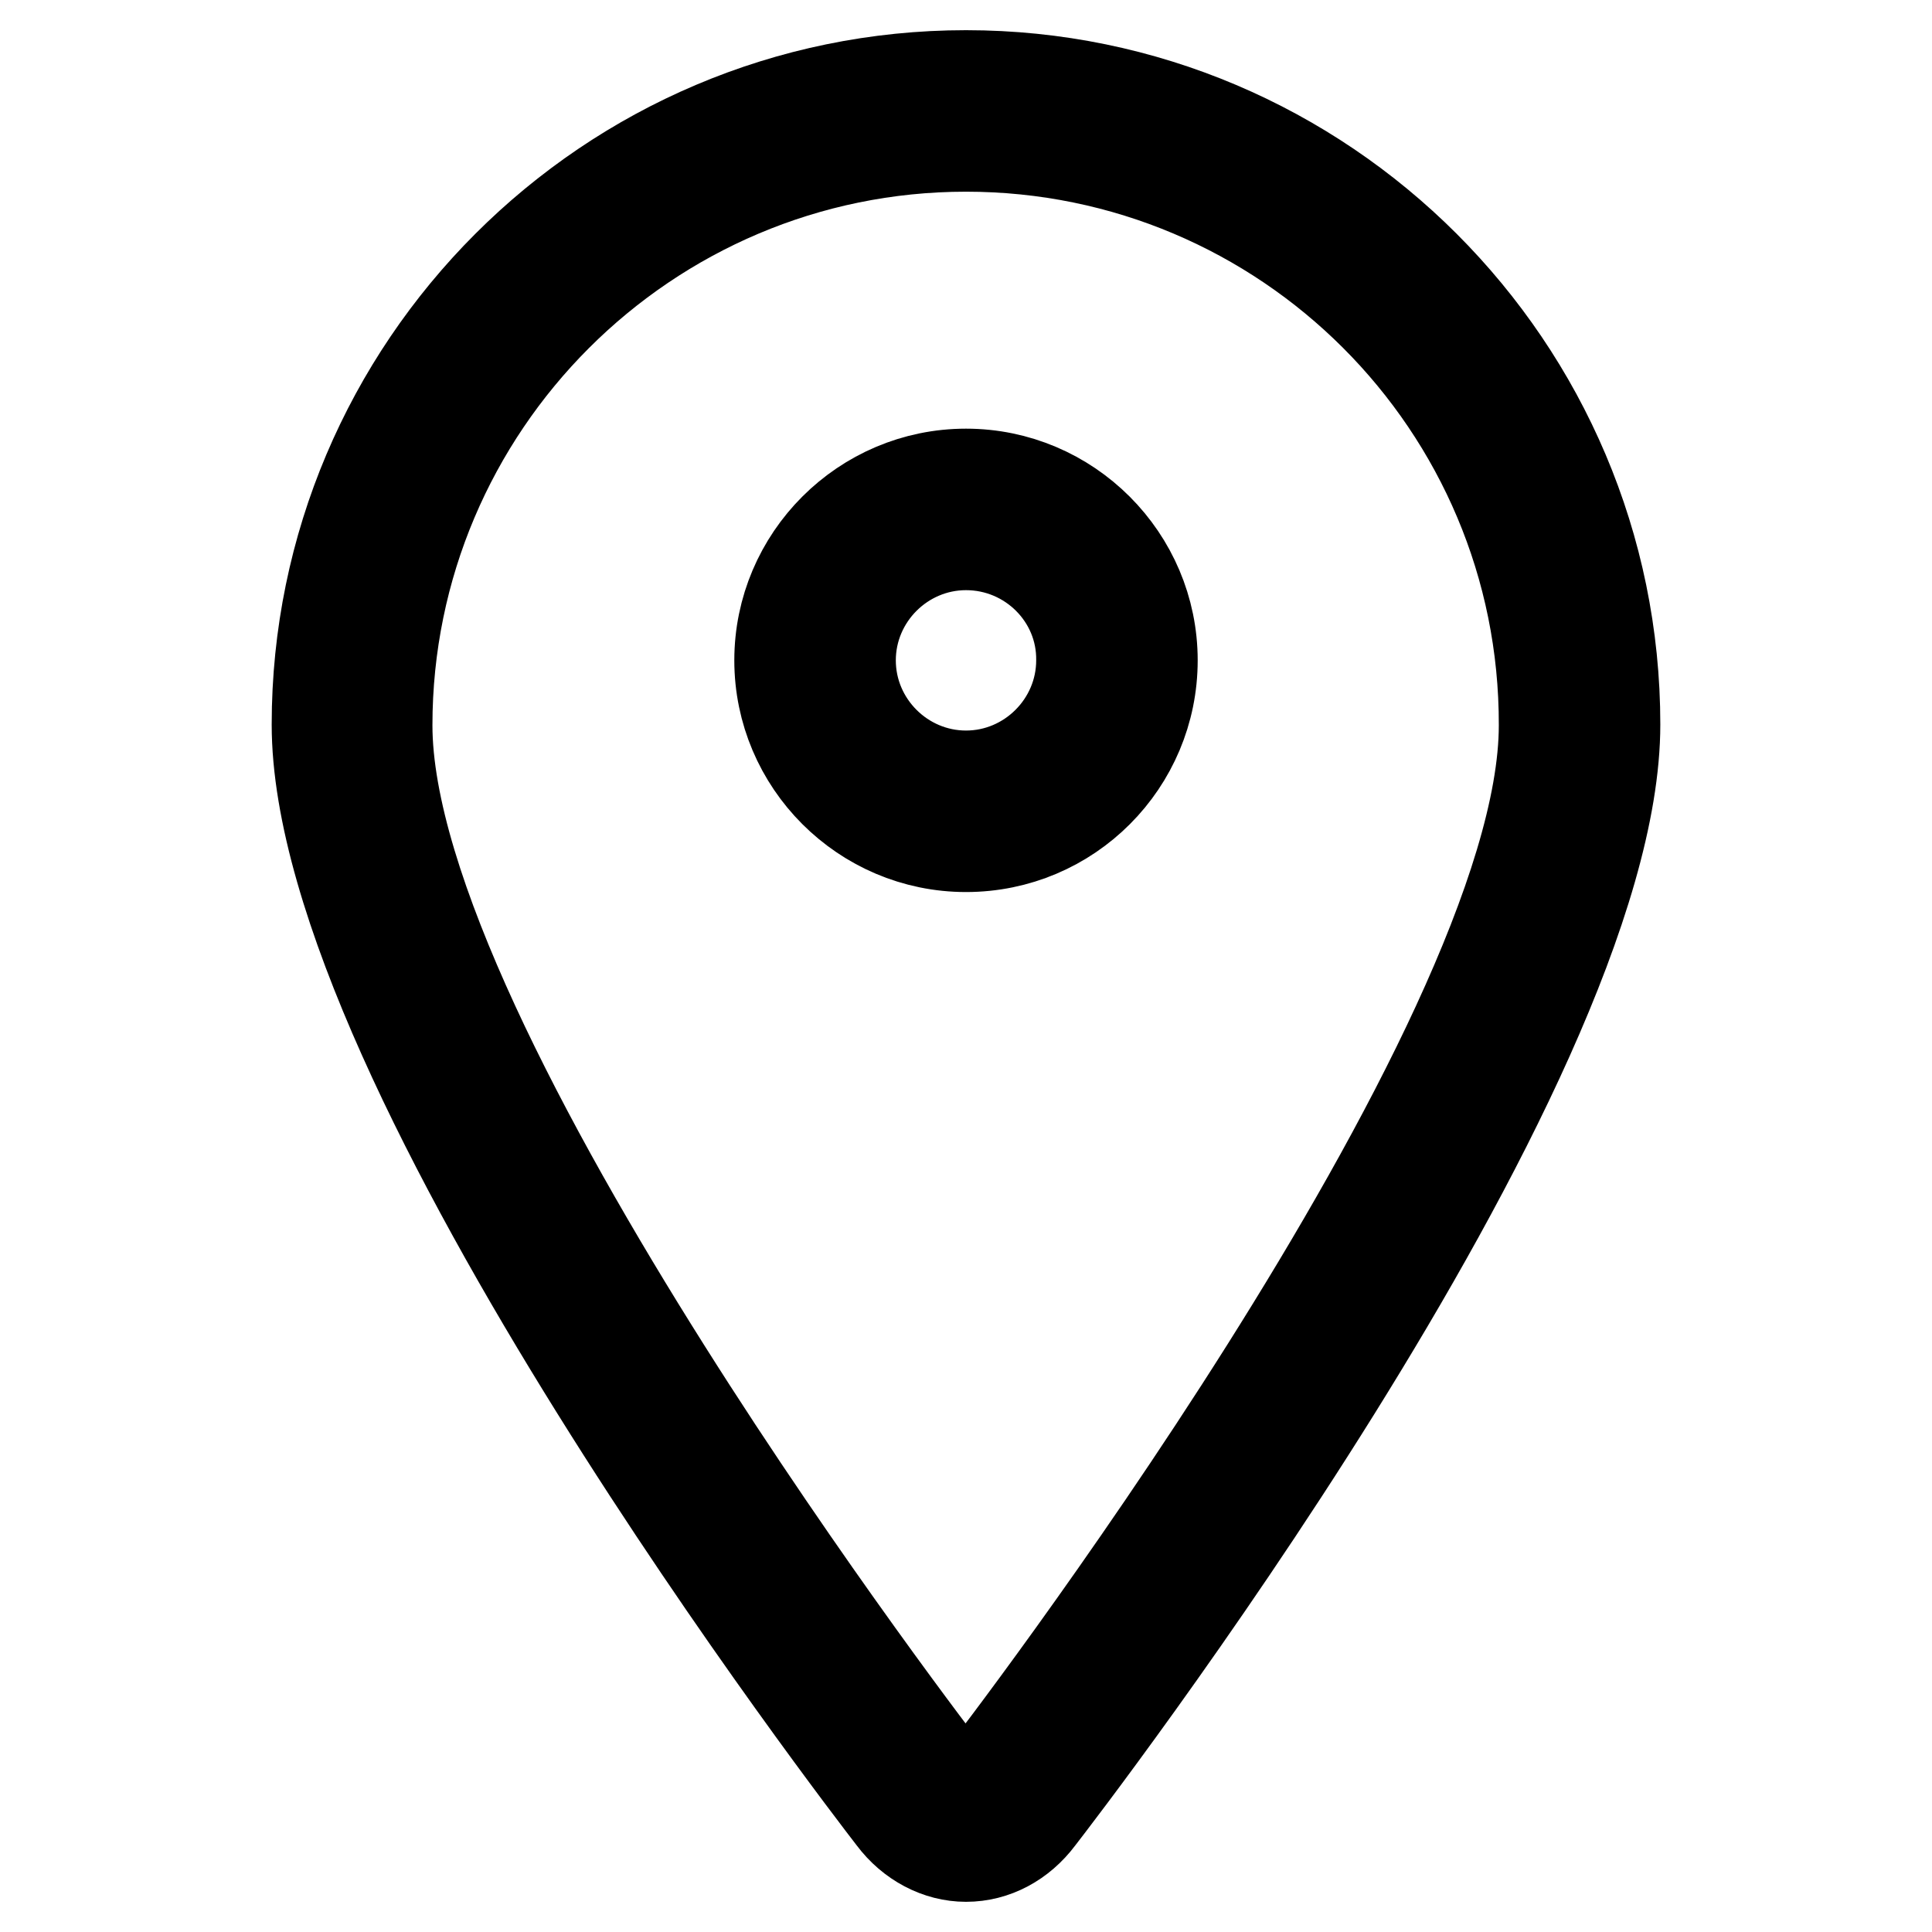 <?xml version="1.0" encoding="utf-8"?>
<!-- Svg Vector Icons : http://www.onlinewebfonts.com/icon -->
<!DOCTYPE svg PUBLIC "-//W3C//DTD SVG 1.1//EN" "http://www.w3.org/Graphics/SVG/1.1/DTD/svg11.dtd">
<svg version="1.1" xmlns="http://www.w3.org/2000/svg" xmlns:xlink="http://www.w3.org/1999/xlink" x="0px" y="0px" viewBox="0 0 256 256" enable-background="new 0 0 256 256" xml:space="preserve">
<g> <path stroke-width="12" fill-opacity="0" stroke="#000000"  d="M128,246c-3.7,0-7.3-1.9-9.7-5.1C114.9,236.5,42,141.9,42,96c0-47.4,38.6-86,86-86c47.4,0,86,38.6,86,86 c0,46-73.2,140.9-76.3,144.9C135.3,244.1,131.8,246,128,246L128,246L128,246z M128,19.4c-42.3,0-76.7,34.4-76.7,76.7 c0,42.8,73.6,138.2,74.3,139.1l0,0.1c0.7,0.9,1.5,1.4,2.3,1.4h0c0.8,0,1.6-0.5,2.3-1.4c0.8-1,74.4-96.4,74.4-139.2 C204.7,53.7,170.3,19.4,128,19.4z M128,112.2c-13.6,0-24.7-11.1-24.7-24.7c0-13.6,11.1-24.7,24.7-24.7c13.6,0,24.7,11.1,24.7,24.7 C152.7,101.1,141.7,112.2,128,112.2z M128,72.2c-8.4,0-15.3,6.9-15.3,15.3c0,8.4,6.9,15.3,15.3,15.3c8.4,0,15.3-6.9,15.3-15.3 C143.4,79.1,136.5,72.2,128,72.2L128,72.2z"/></g>
</svg>